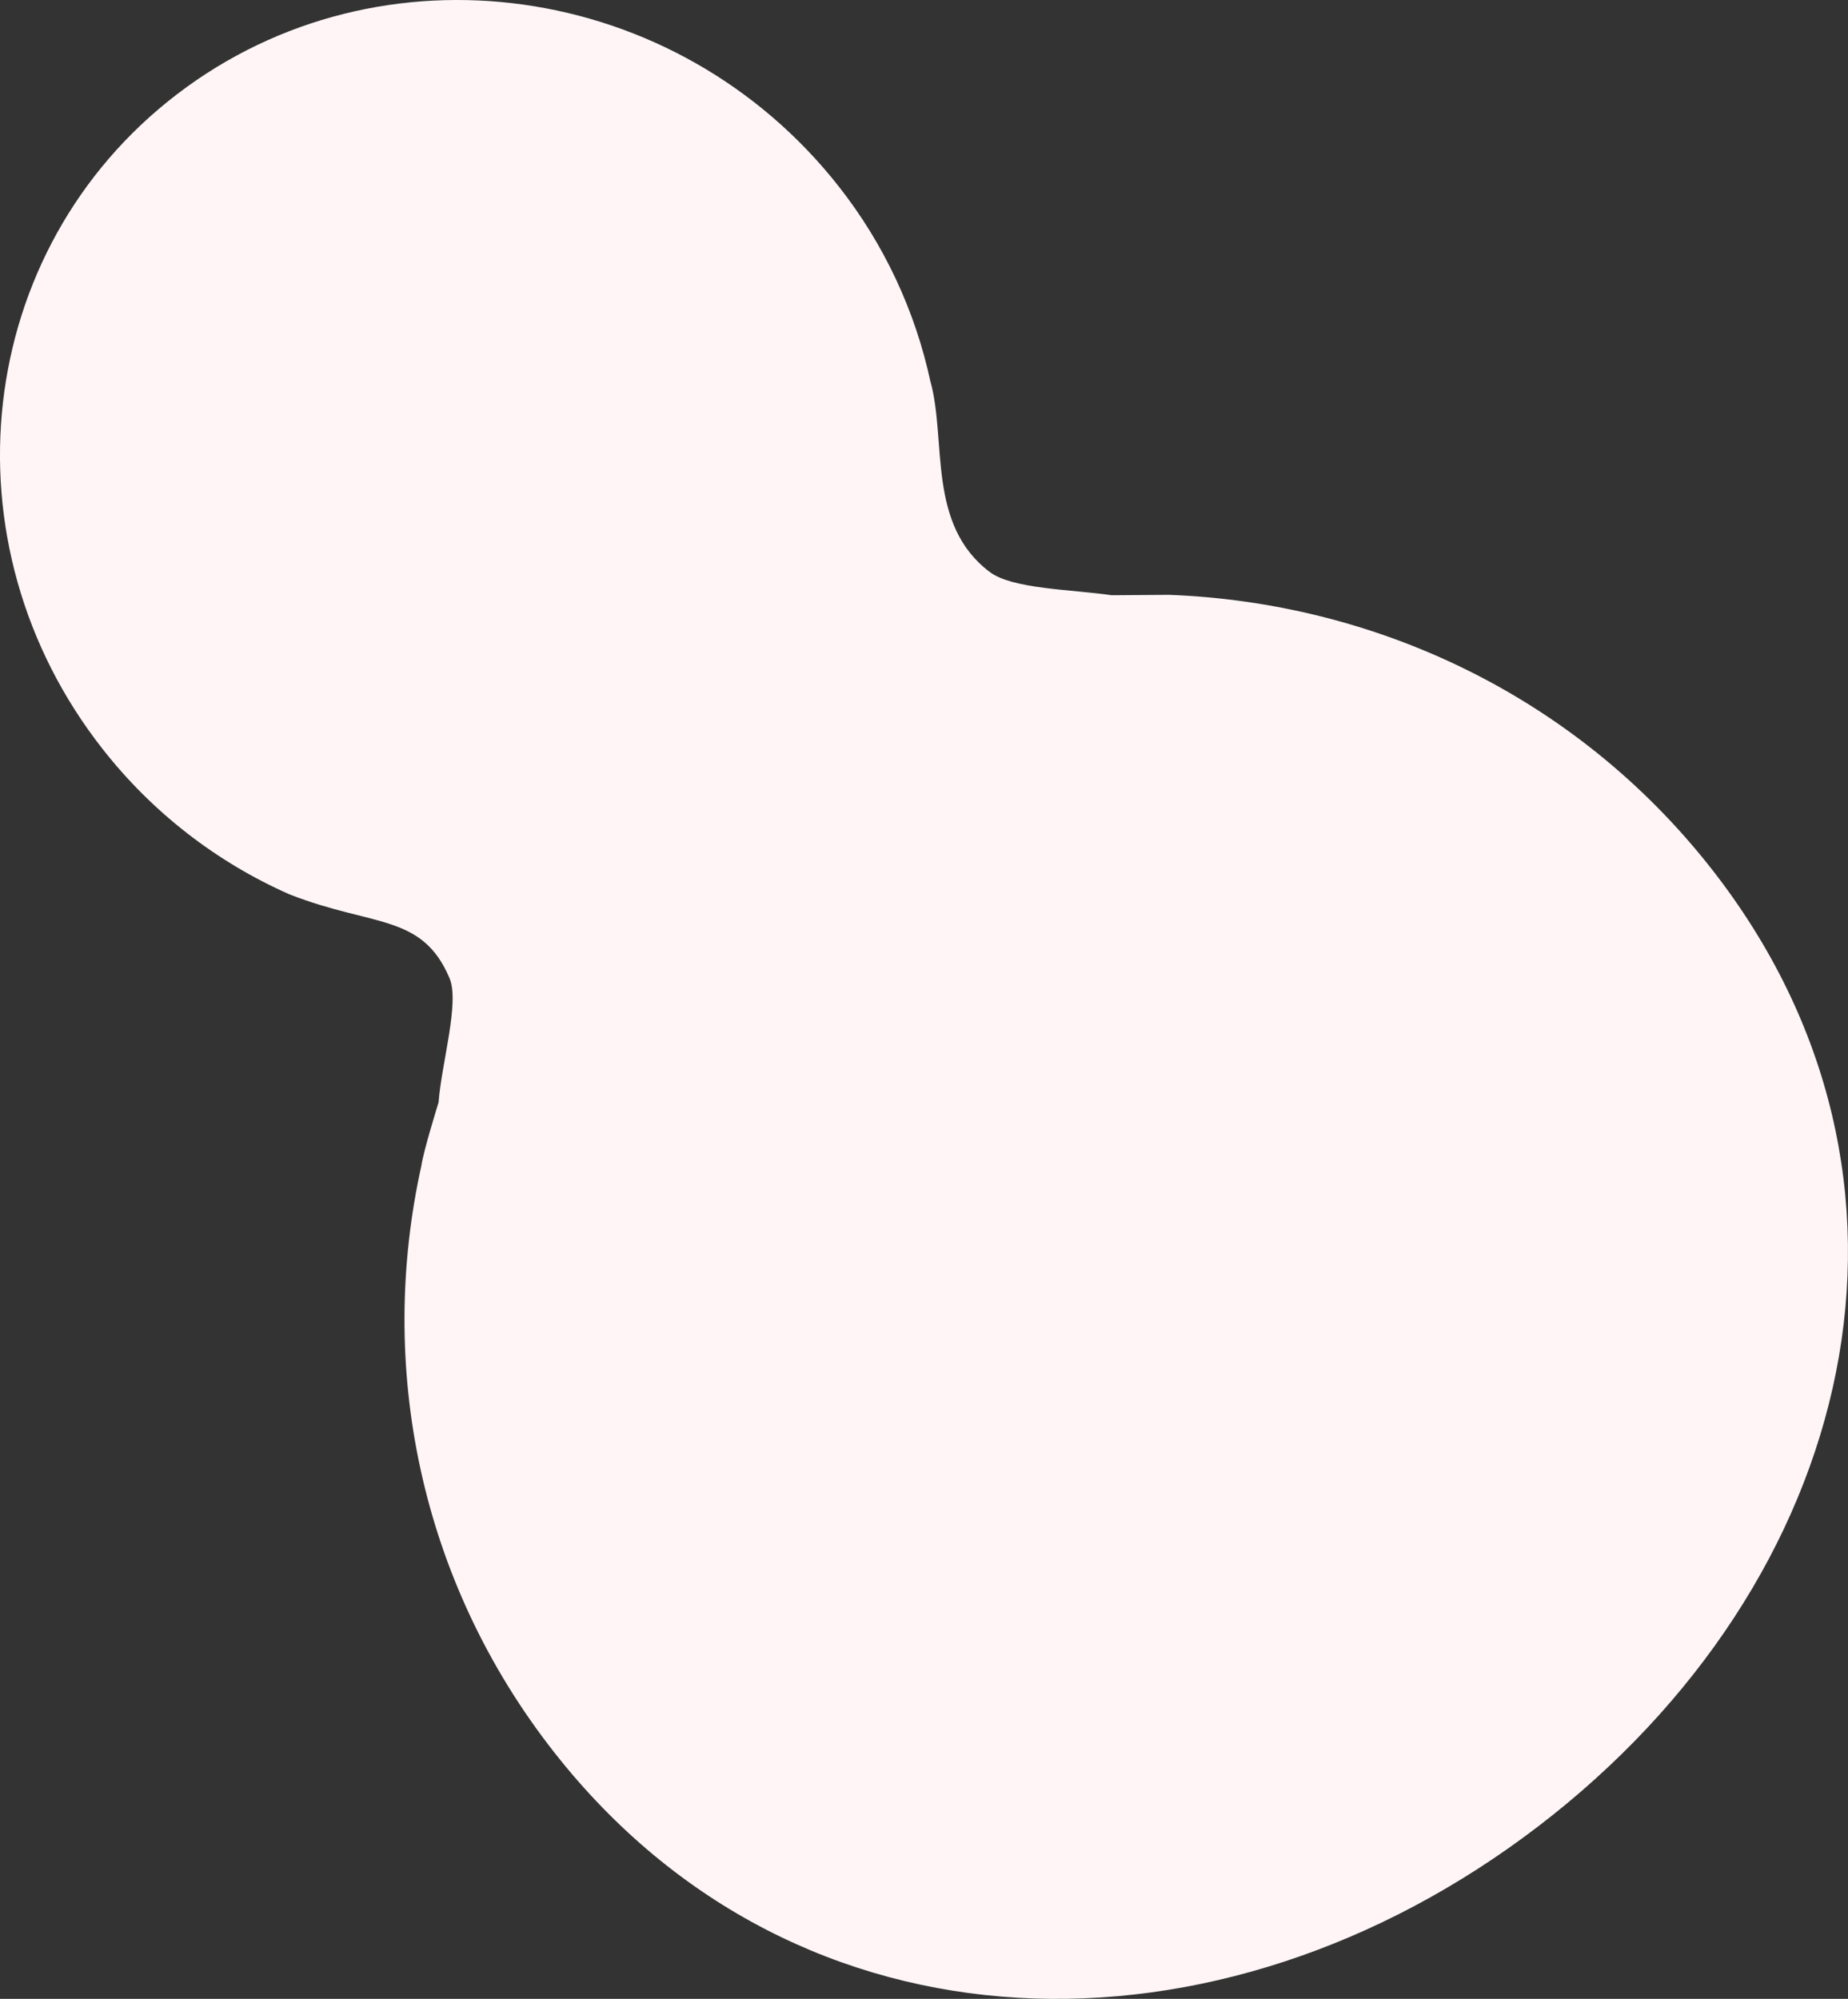 <svg id="_レイヤー_1" xmlns="http://www.w3.org/2000/svg" viewBox="0 0 469.06 507.3"><rect x="0" y="0" width="469.06" height="507.3" fill="#333333" stroke="none"/><defs><style>.cls-1{fill:#fff5f6;}</style></defs><path id="_パス_2877" class="cls-1" d="M296.53,150.96c52.4,1.92,103.34,25.57,137.74,69.36,62.06,78.99,37.2,181.23-43.88,243.23-81.07,61.98-187.63,60.21-249.69-18.78-34.41-43.8-44.93-98.38-33.75-148.91,.53-3.78,4.37-16.09,4.37-16.09,.7-9.73,5.43-25.42,2.75-31.59-6.98-16.35-19.35-12.9-40.53-21.17-18.6-8.2-34.9-20.86-47.45-36.86C-15.06,137.79-6.63,63.34,44.97,23.89,96.57-15.57,171.75-5.05,212.91,47.34c11.45,14.56,19.41,31.55,23.29,49.67h.02c4.04,14.96-.94,36.15,15,48.16,5.76,4.35,20.69,4.4,30.97,5.9l14.34-.1Z"/></svg>